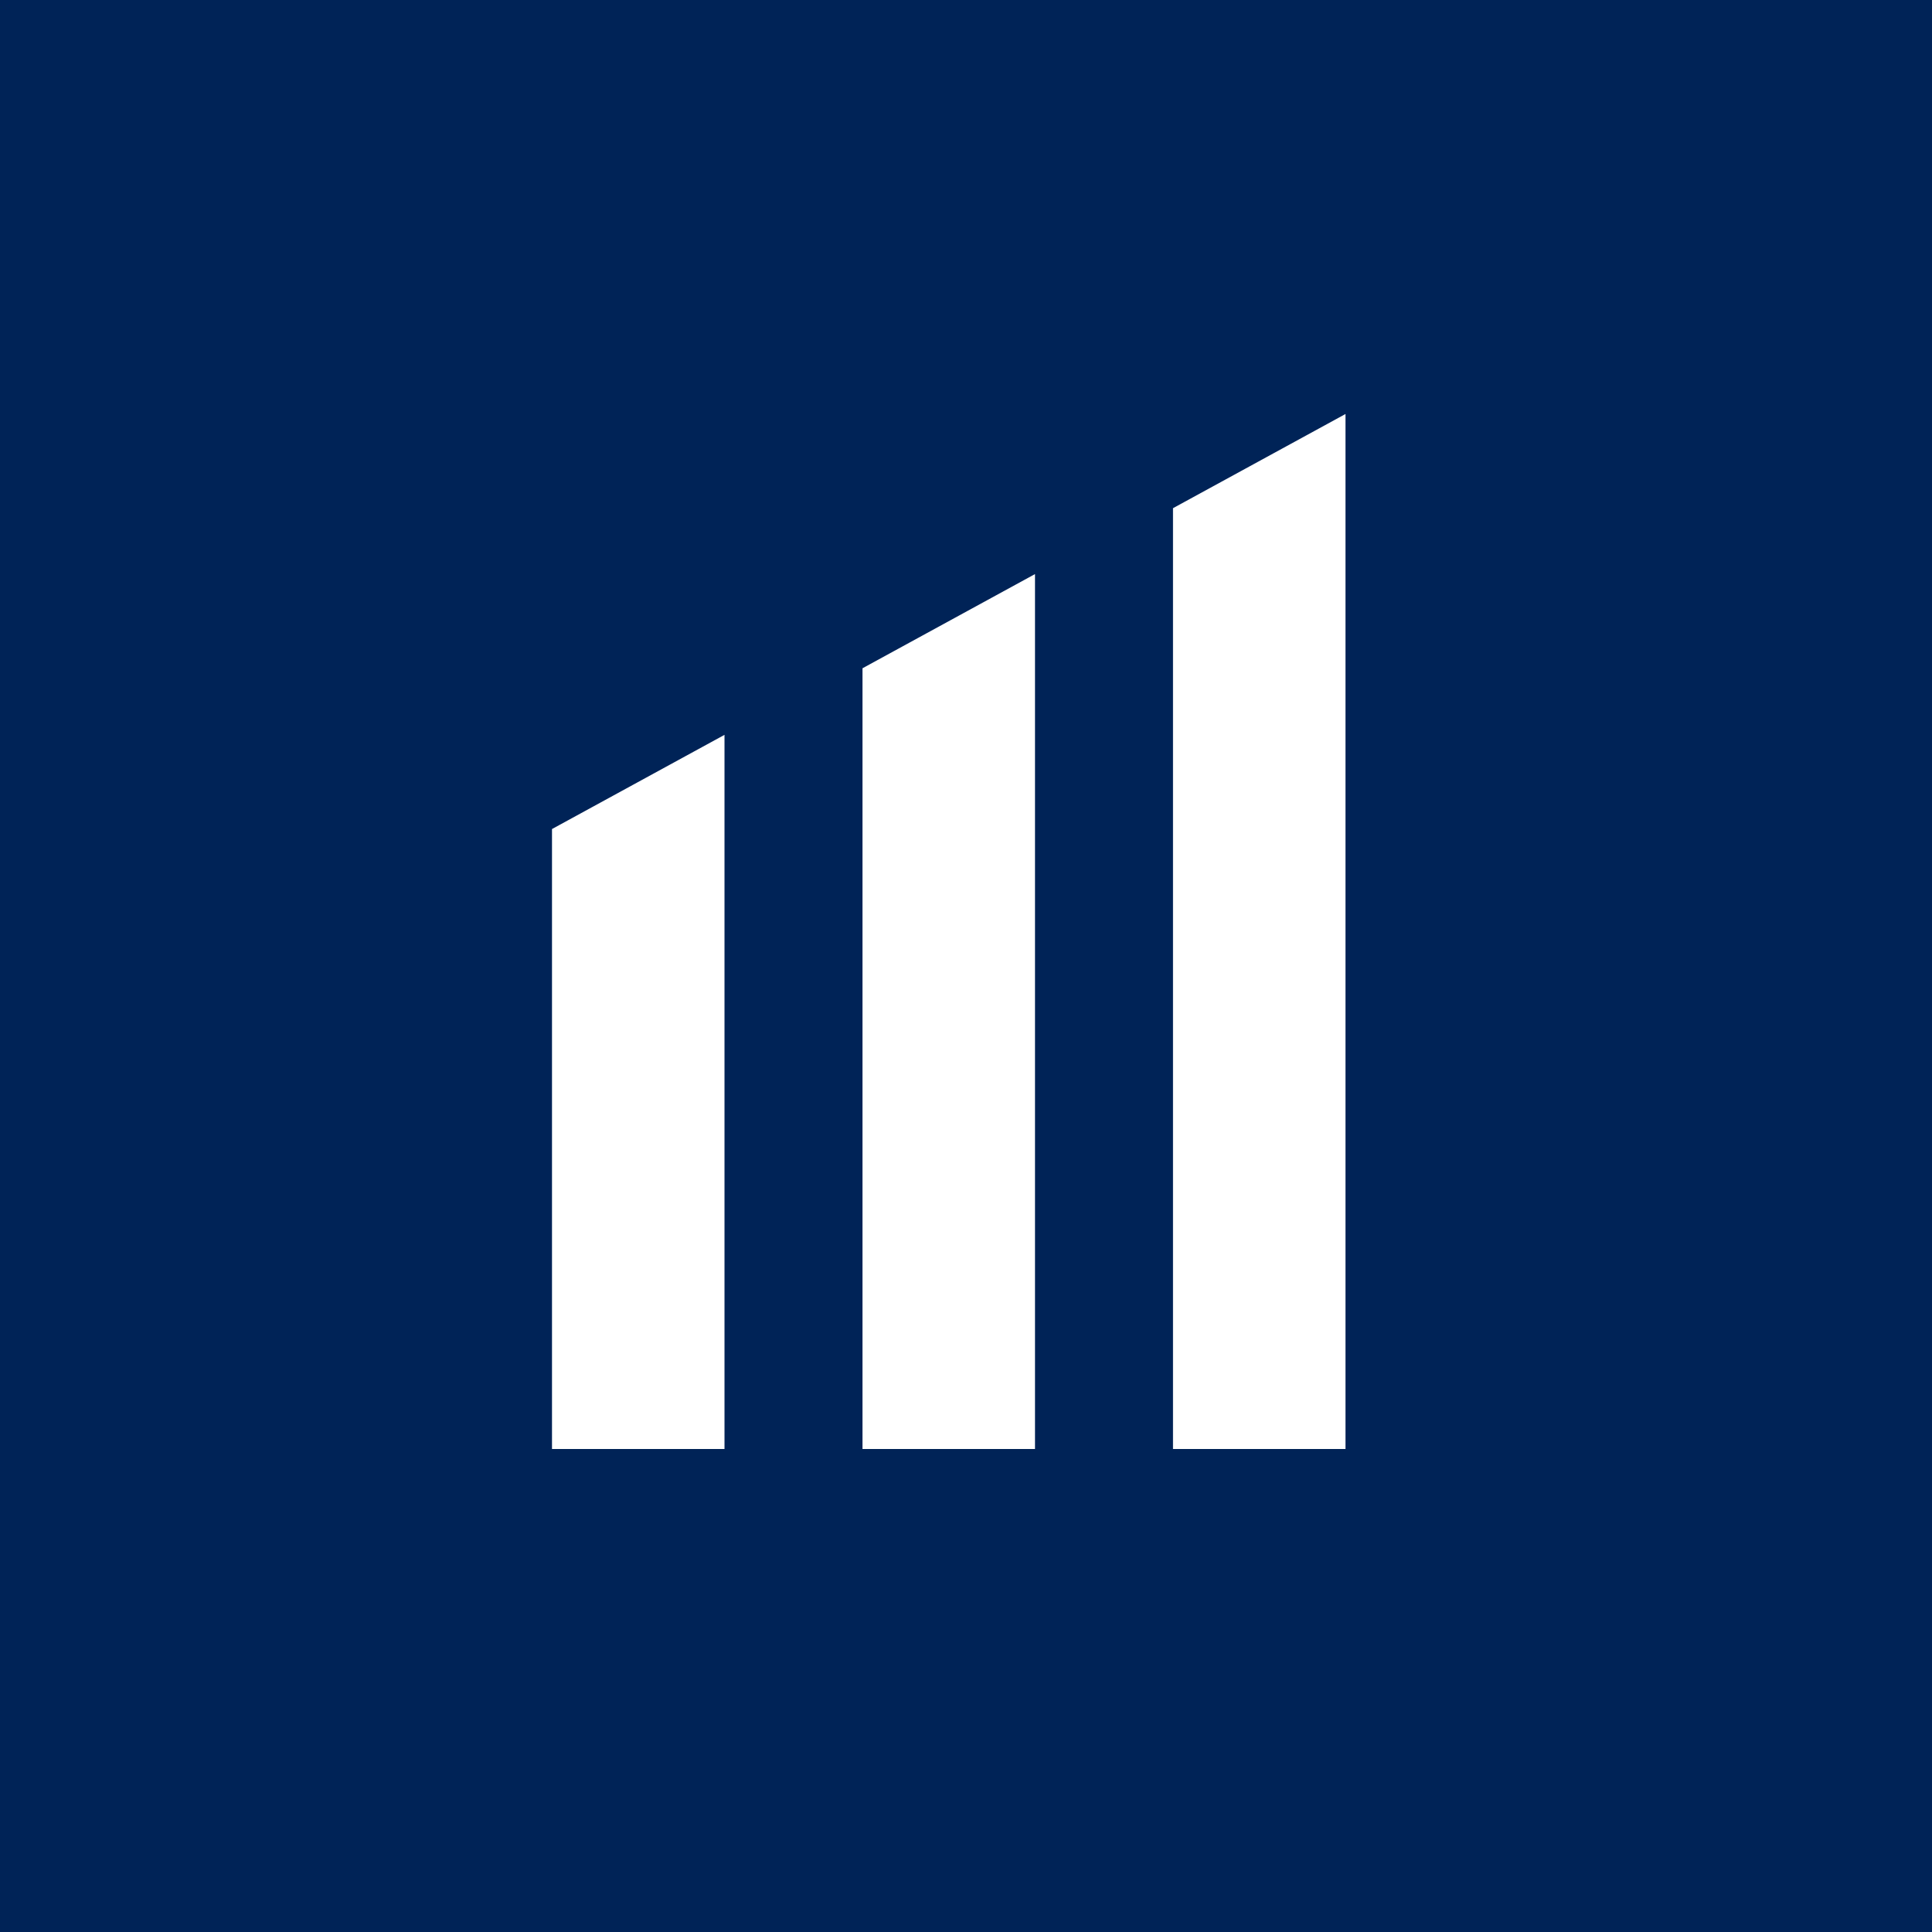 <!-- by Finnhub --><svg xmlns="http://www.w3.org/2000/svg" width="56" height="56" viewBox="0 0 56 56"><path fill="#002357" d="M0 0h56v56H0z"/><path d="m39 12-5 2.73V42h5V12Zm-14 7.37 5-2.73V42h-5V19.37Zm-9 4.66 5-2.73V42h-5V24.03Z" fill="#fff"/></svg>